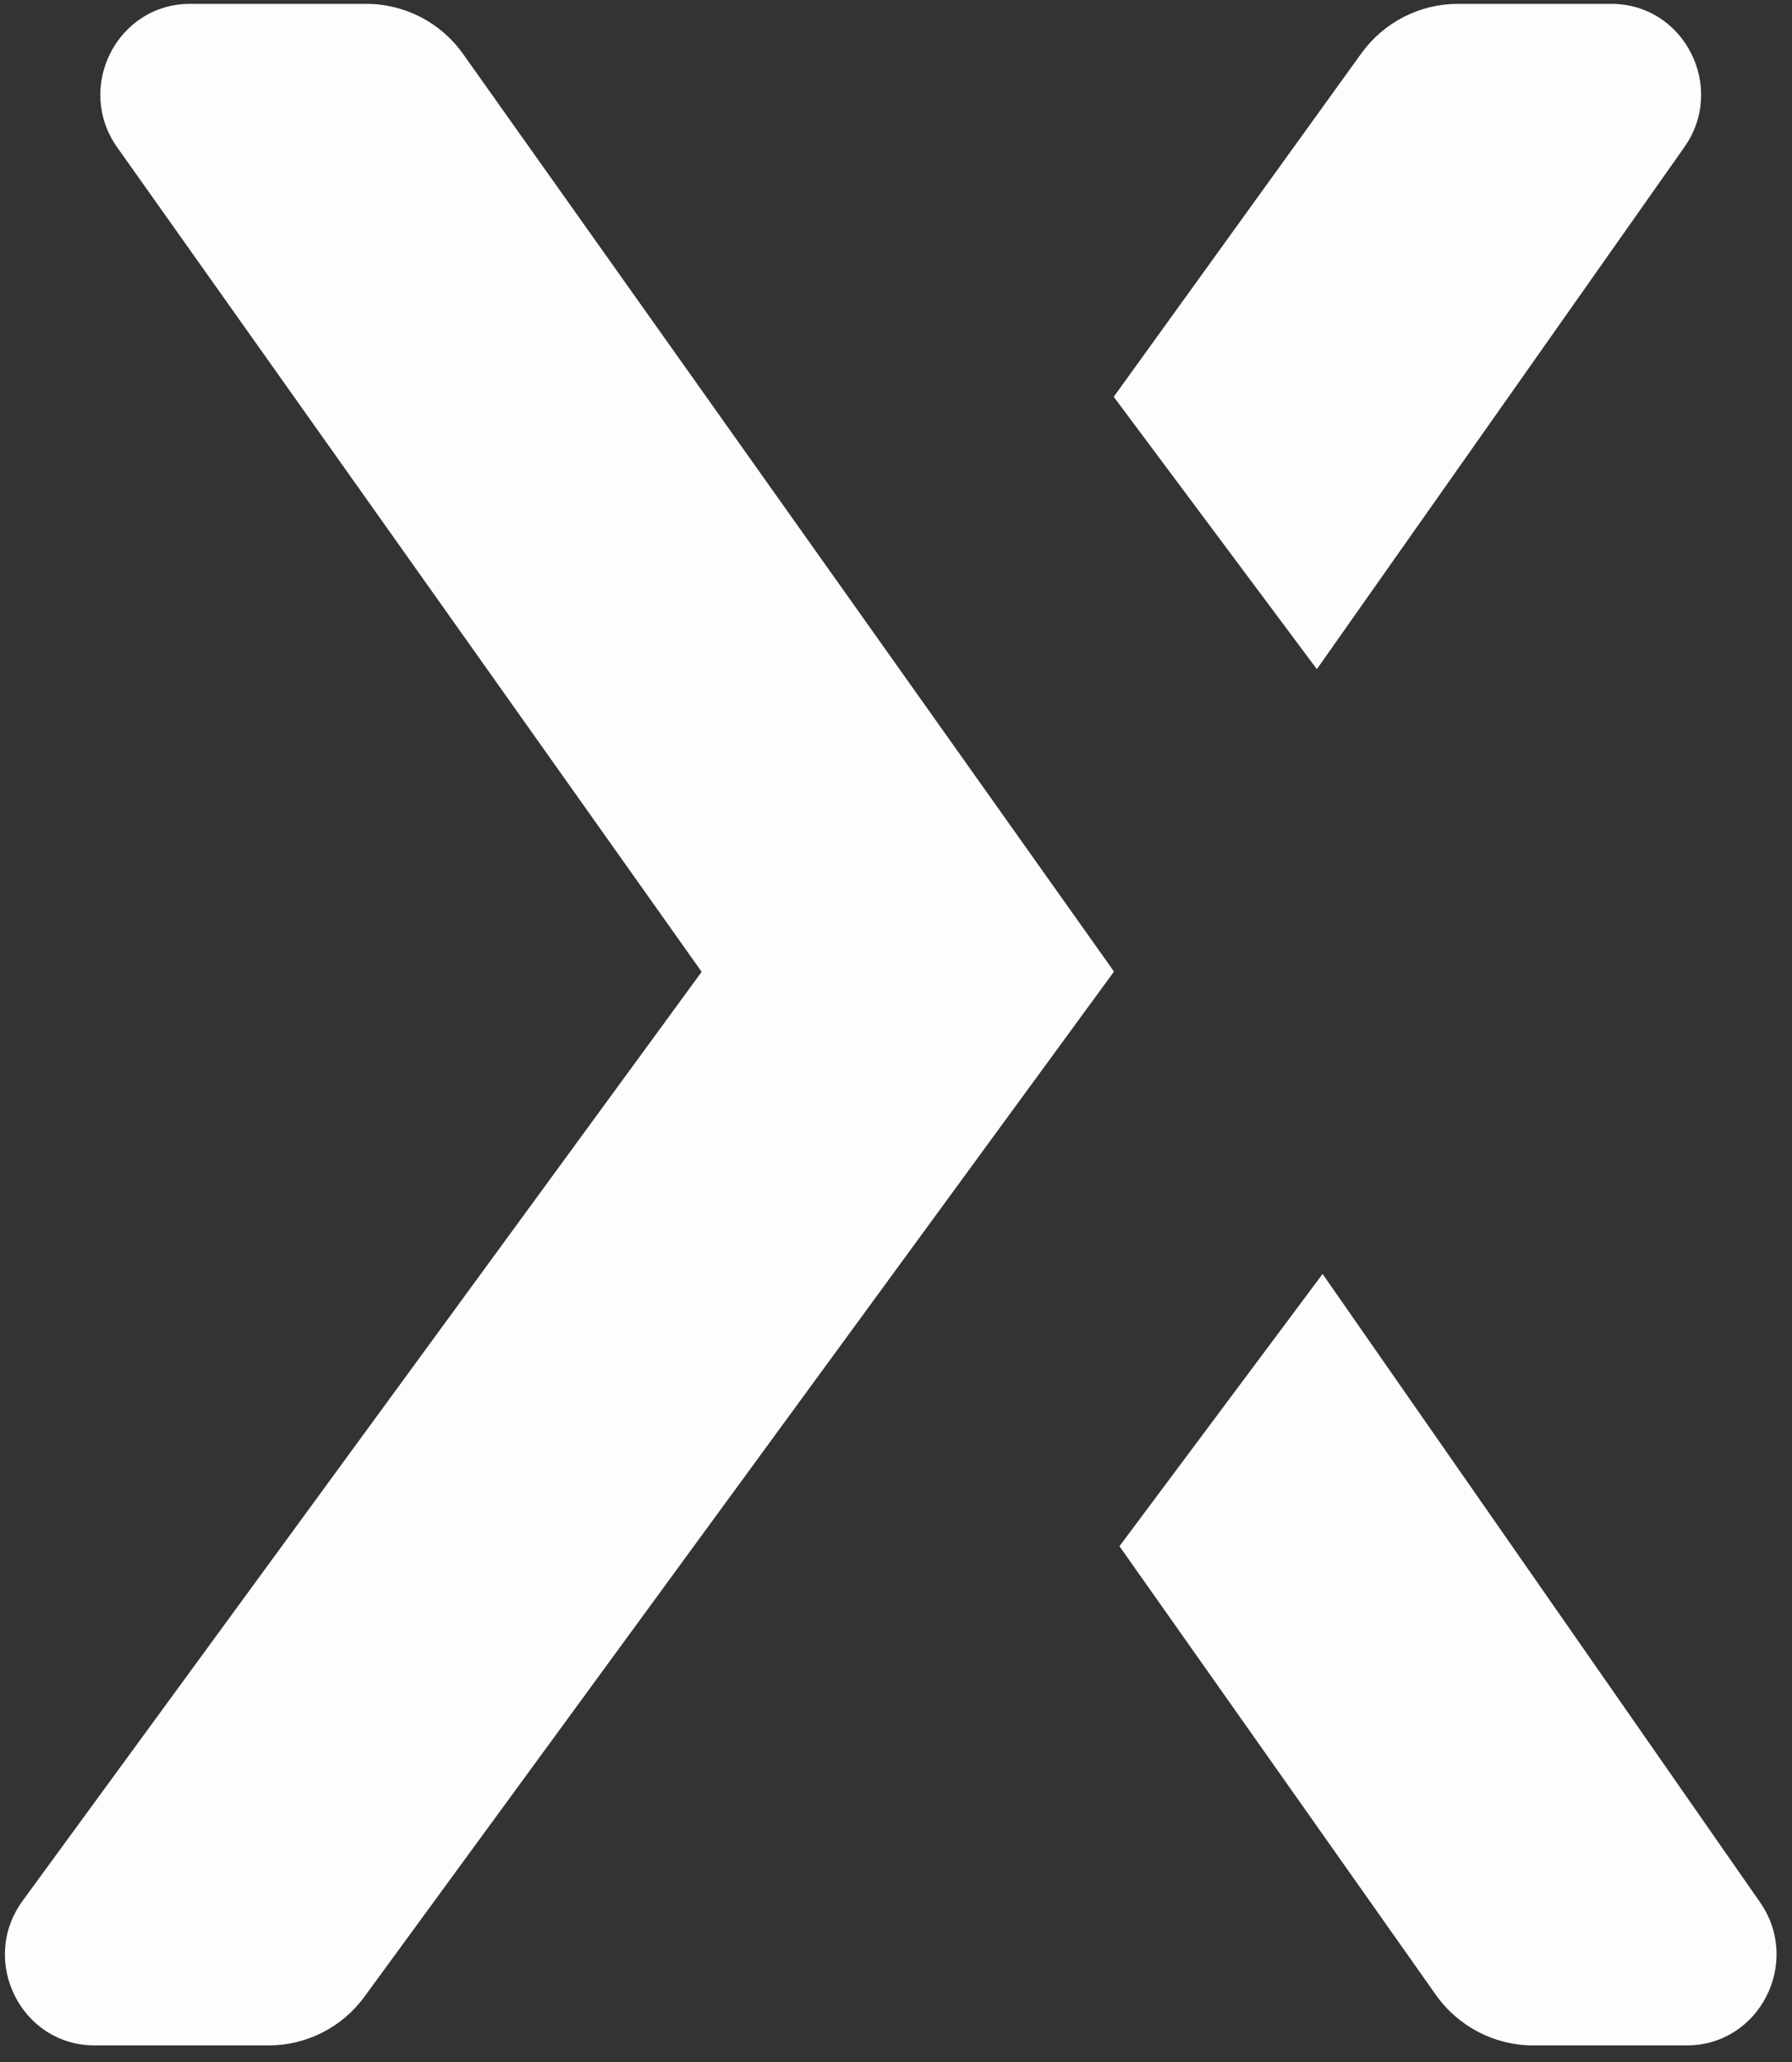 ﻿<?xml version="1.0" encoding="utf-8"?>
<svg version="1.1" xmlns:xlink="http://www.w3.org/1999/xlink" width="20px" height="23px" xmlns="http://www.w3.org/2000/svg">
  <rect width="100%" height="100%" fill="#333333" stroke="none"/>
  <g transform="matrix(1 0 0 1 -104 -9 )">
    <path d="M 14.697 7.464  L 18.798 1.642  C 19.27 0.974  18.798 0.043  17.983 0.043  L 16.27 0.043  C 15.846 0.043  15.444 0.248  15.194 0.595  L 12.43 4.426  L 14.697 7.464  Z M 14.761 14.21  L 19.643 21.218  C 20.11 21.887  19.638 22.815  18.826 22.815  L 17.11 22.815  C 16.68 22.815  16.275 22.604  16.025 22.251  L 12.494 17.247  L 14.761 14.21  Z M 4.087 0.043  L 2.121 0.043  C 1.306 0.043  0.834 0.976  1.309 1.645  L 7.831 10.84  L 0.253 21.201  C -0.236 21.87  0.236 22.815  1.056 22.815  L 3 22.815  C 3.421 22.815  3.82 22.613  4.07 22.268  L 12.433 10.837  L 5.169 0.603  C 4.919 0.25  4.517 0.043  4.087 0.043  Z " fill-rule="nonzero" fill="#fdfdfd" stroke="none" transform="matrix(1 0 0 1 104 9 )" />
  </g>
</svg>